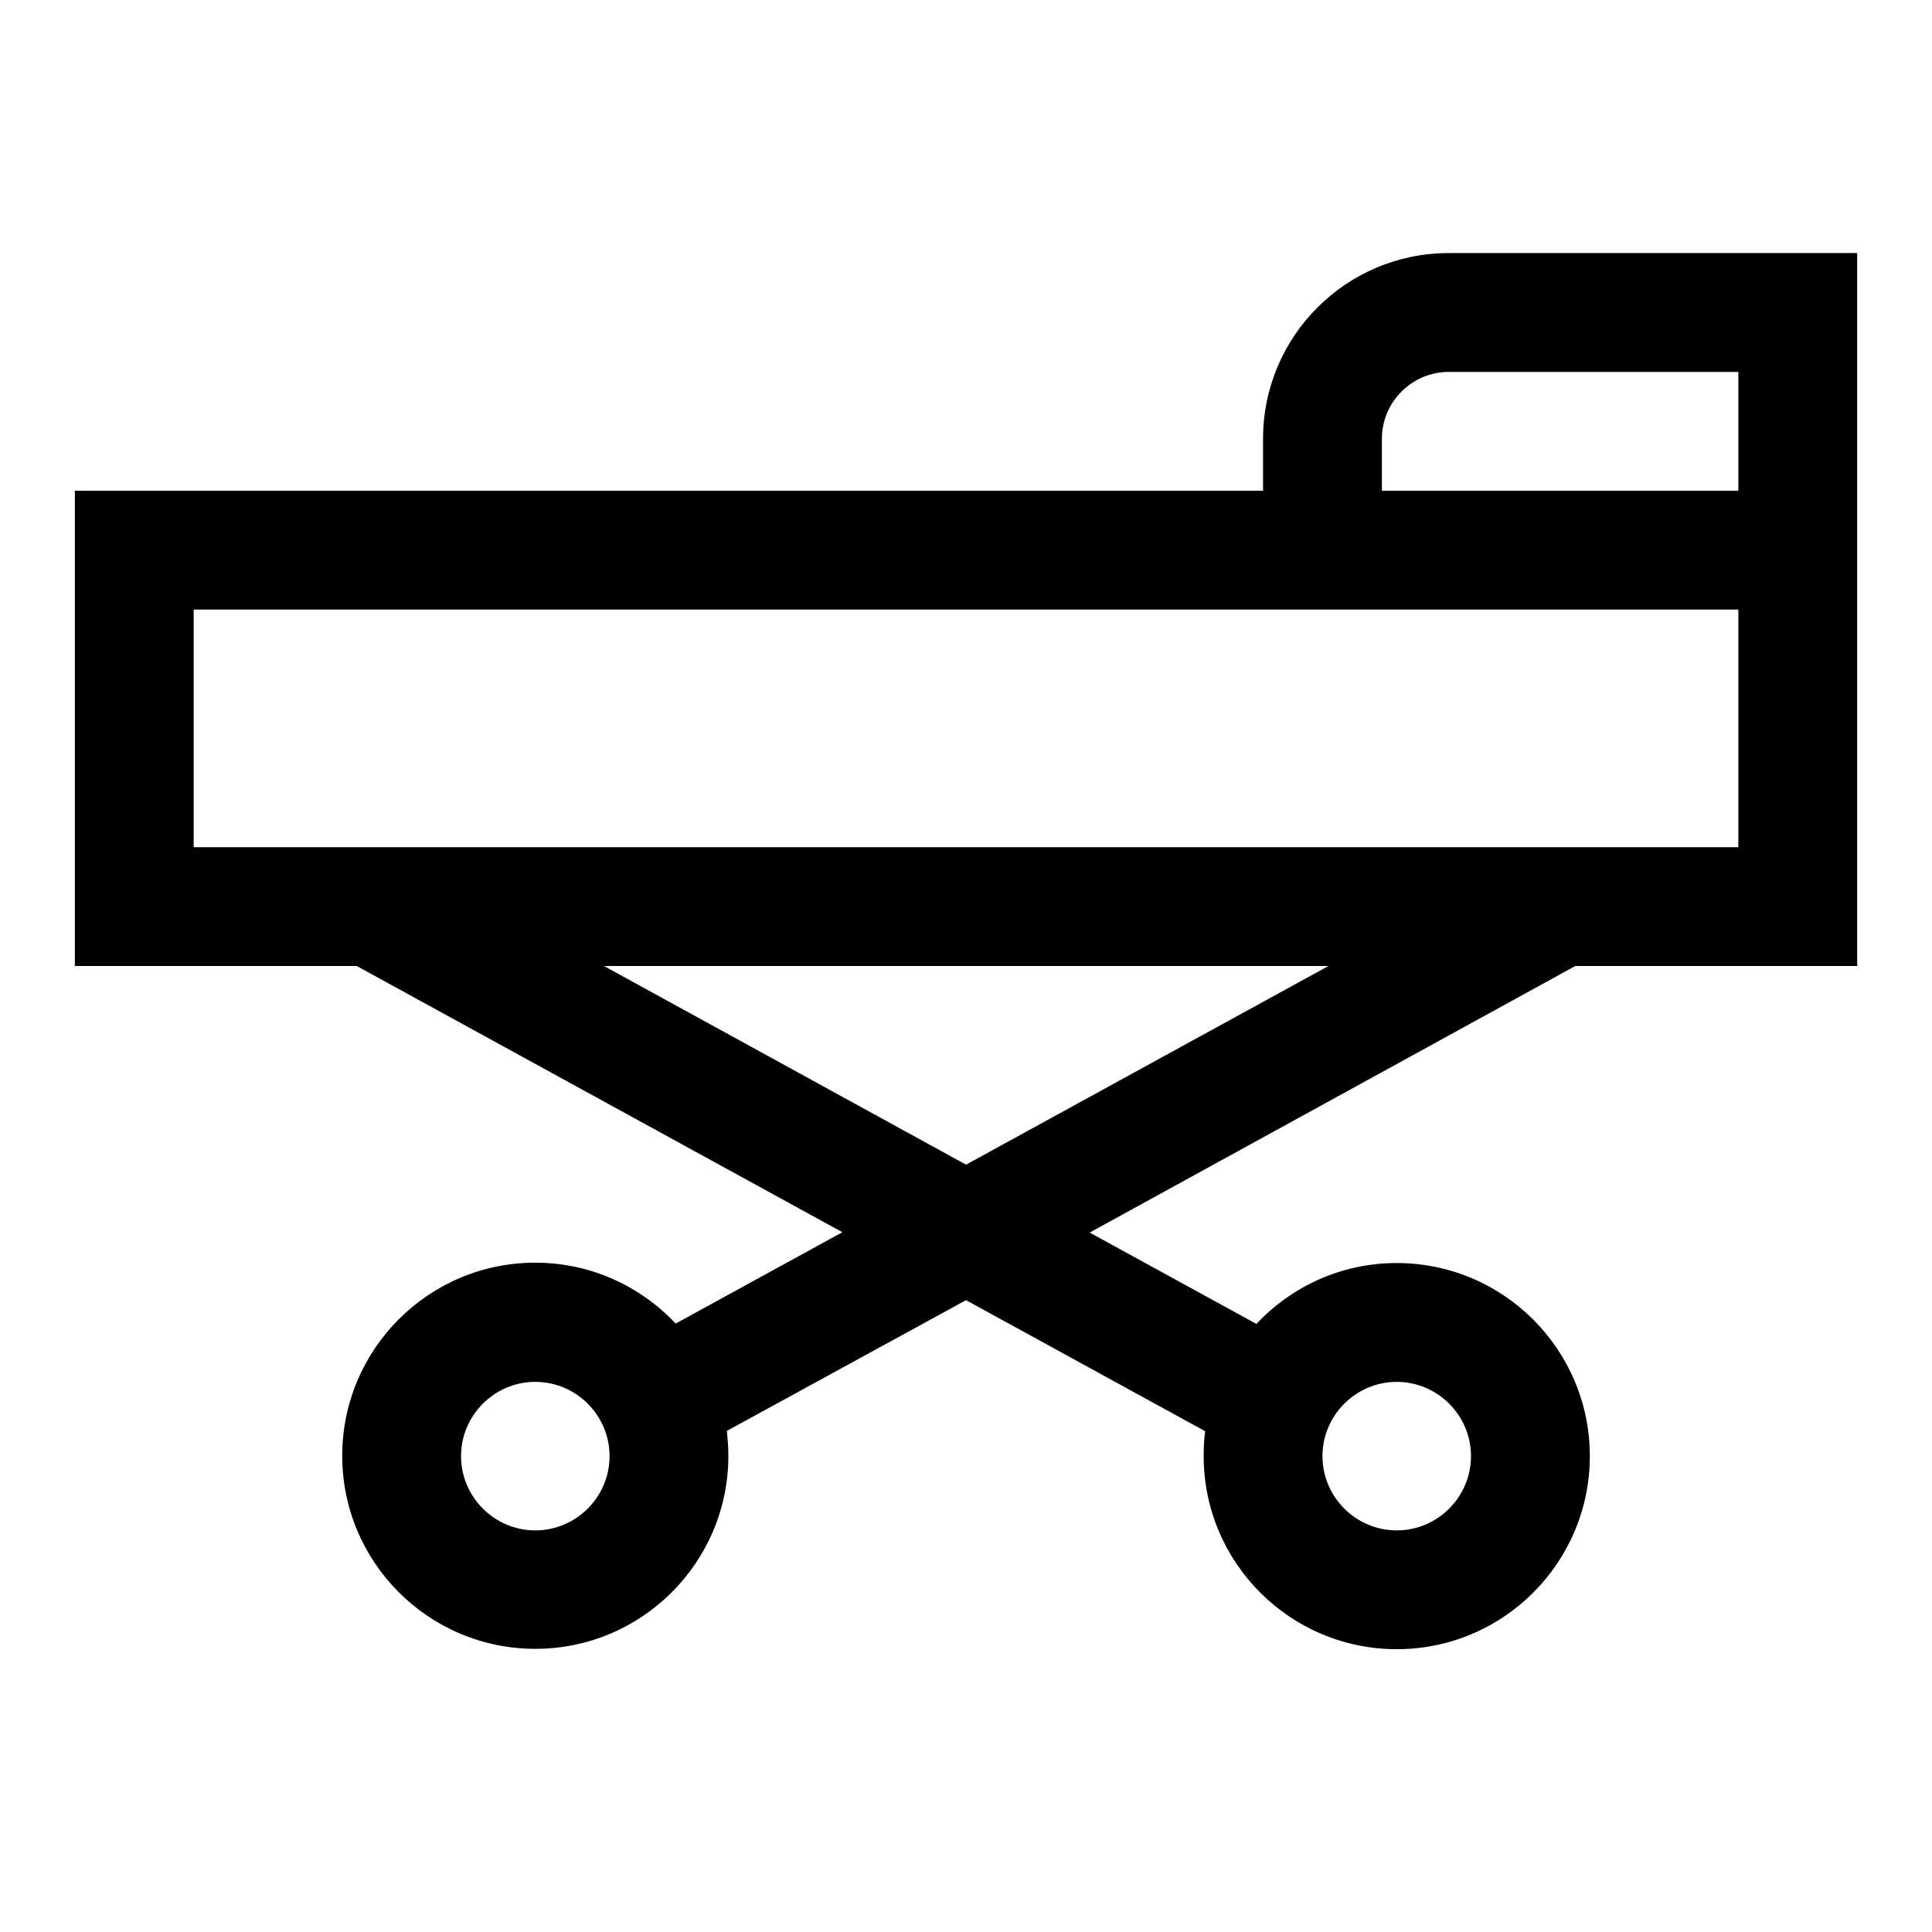<?xml version="1.0" encoding="UTF-8"?>
<!-- Uploaded to: ICON Repo, www.svgrepo.com, Generator: ICON Repo Mixer Tools -->
<svg fill="#000000" width="800px" height="800px" version="1.1" viewBox="144 144 512 512" xmlns="http://www.w3.org/2000/svg">
 <path d="m527.92 211.07c-27.16 0-49.199 22.043-49.199 49.199v13.777h-314.88v125.95h74.688l128.71 70.555-44.184 24.207c-9.348-9.938-22.535-16.137-37.195-16.137-28.242 0-51.168 22.926-51.168 51.168 0 28.242 22.926 51.168 51.168 51.168 28.242 0 51.168-22.926 51.168-51.168 0-2.262-0.195-4.43-0.395-6.594l63.375-34.641 63.371 34.734c-0.297 2.164-0.395 4.328-0.395 6.594 0 28.242 22.926 51.168 51.168 51.168 28.242 0 51.168-22.926 51.168-51.168 0-28.242-22.926-51.168-51.168-51.168-14.66 0-27.848 6.199-37.195 16.137l-44.184-24.207 128.71-70.648h74.688v-188.93zm-242.06 338.5c-10.824 0-19.68-8.855-19.68-19.68s8.855-19.68 19.68-19.68 19.68 8.855 19.68 19.68-8.855 19.68-19.68 19.68zm228.29-39.359c10.824 0 19.68 8.855 19.68 19.68s-8.855 19.68-19.68 19.68-19.68-8.855-19.68-19.68c-0.004-10.824 8.855-19.68 19.68-19.68zm-114.14-57.562-95.941-52.645h191.98zm204.67-84.133h-409.35v-62.977h409.35zm-94.465-94.465v-13.777c0-9.742 7.969-17.711 17.711-17.711h76.754v31.488z"/>
</svg>